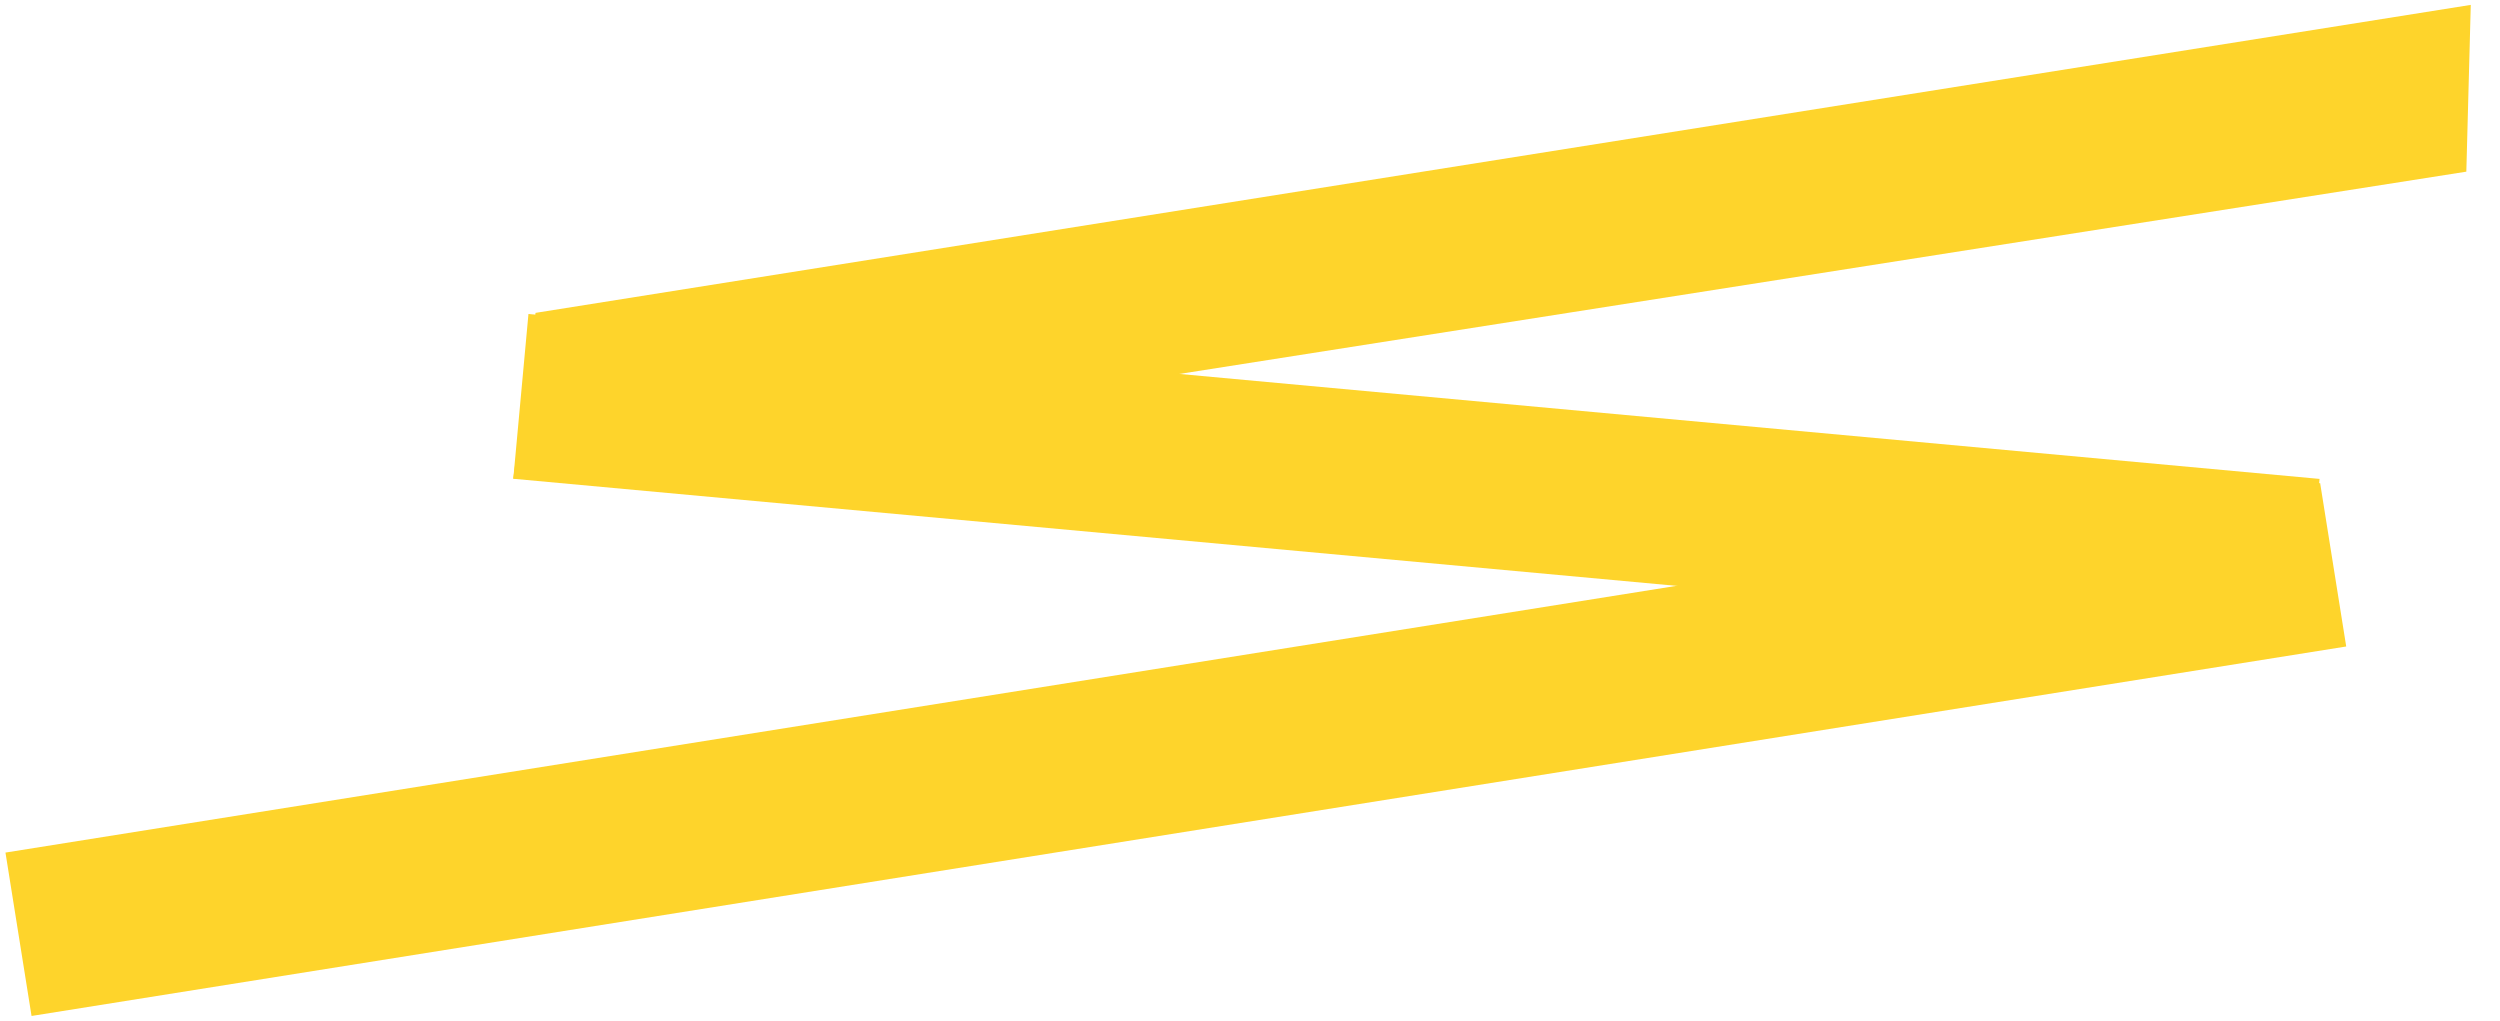 <?xml version="1.0" encoding="UTF-8"?> <svg xmlns="http://www.w3.org/2000/svg" width="414" height="169" viewBox="0 0 414 169" fill="none"> <path d="M87.512 52L384.116 79.307L381.604 106.592L85 79.284L87.512 52Z" fill="#FED42B"></path> <path d="M0.905 141.187L384.215 80L388.534 107.057L5.224 168.244L0.905 141.187Z" fill="#FED42B"></path> <path d="M88.686 51.811L409.16 0.809L408.424 28.427L84.995 79.265L88.686 51.811Z" fill="#FED42B"></path> </svg> 